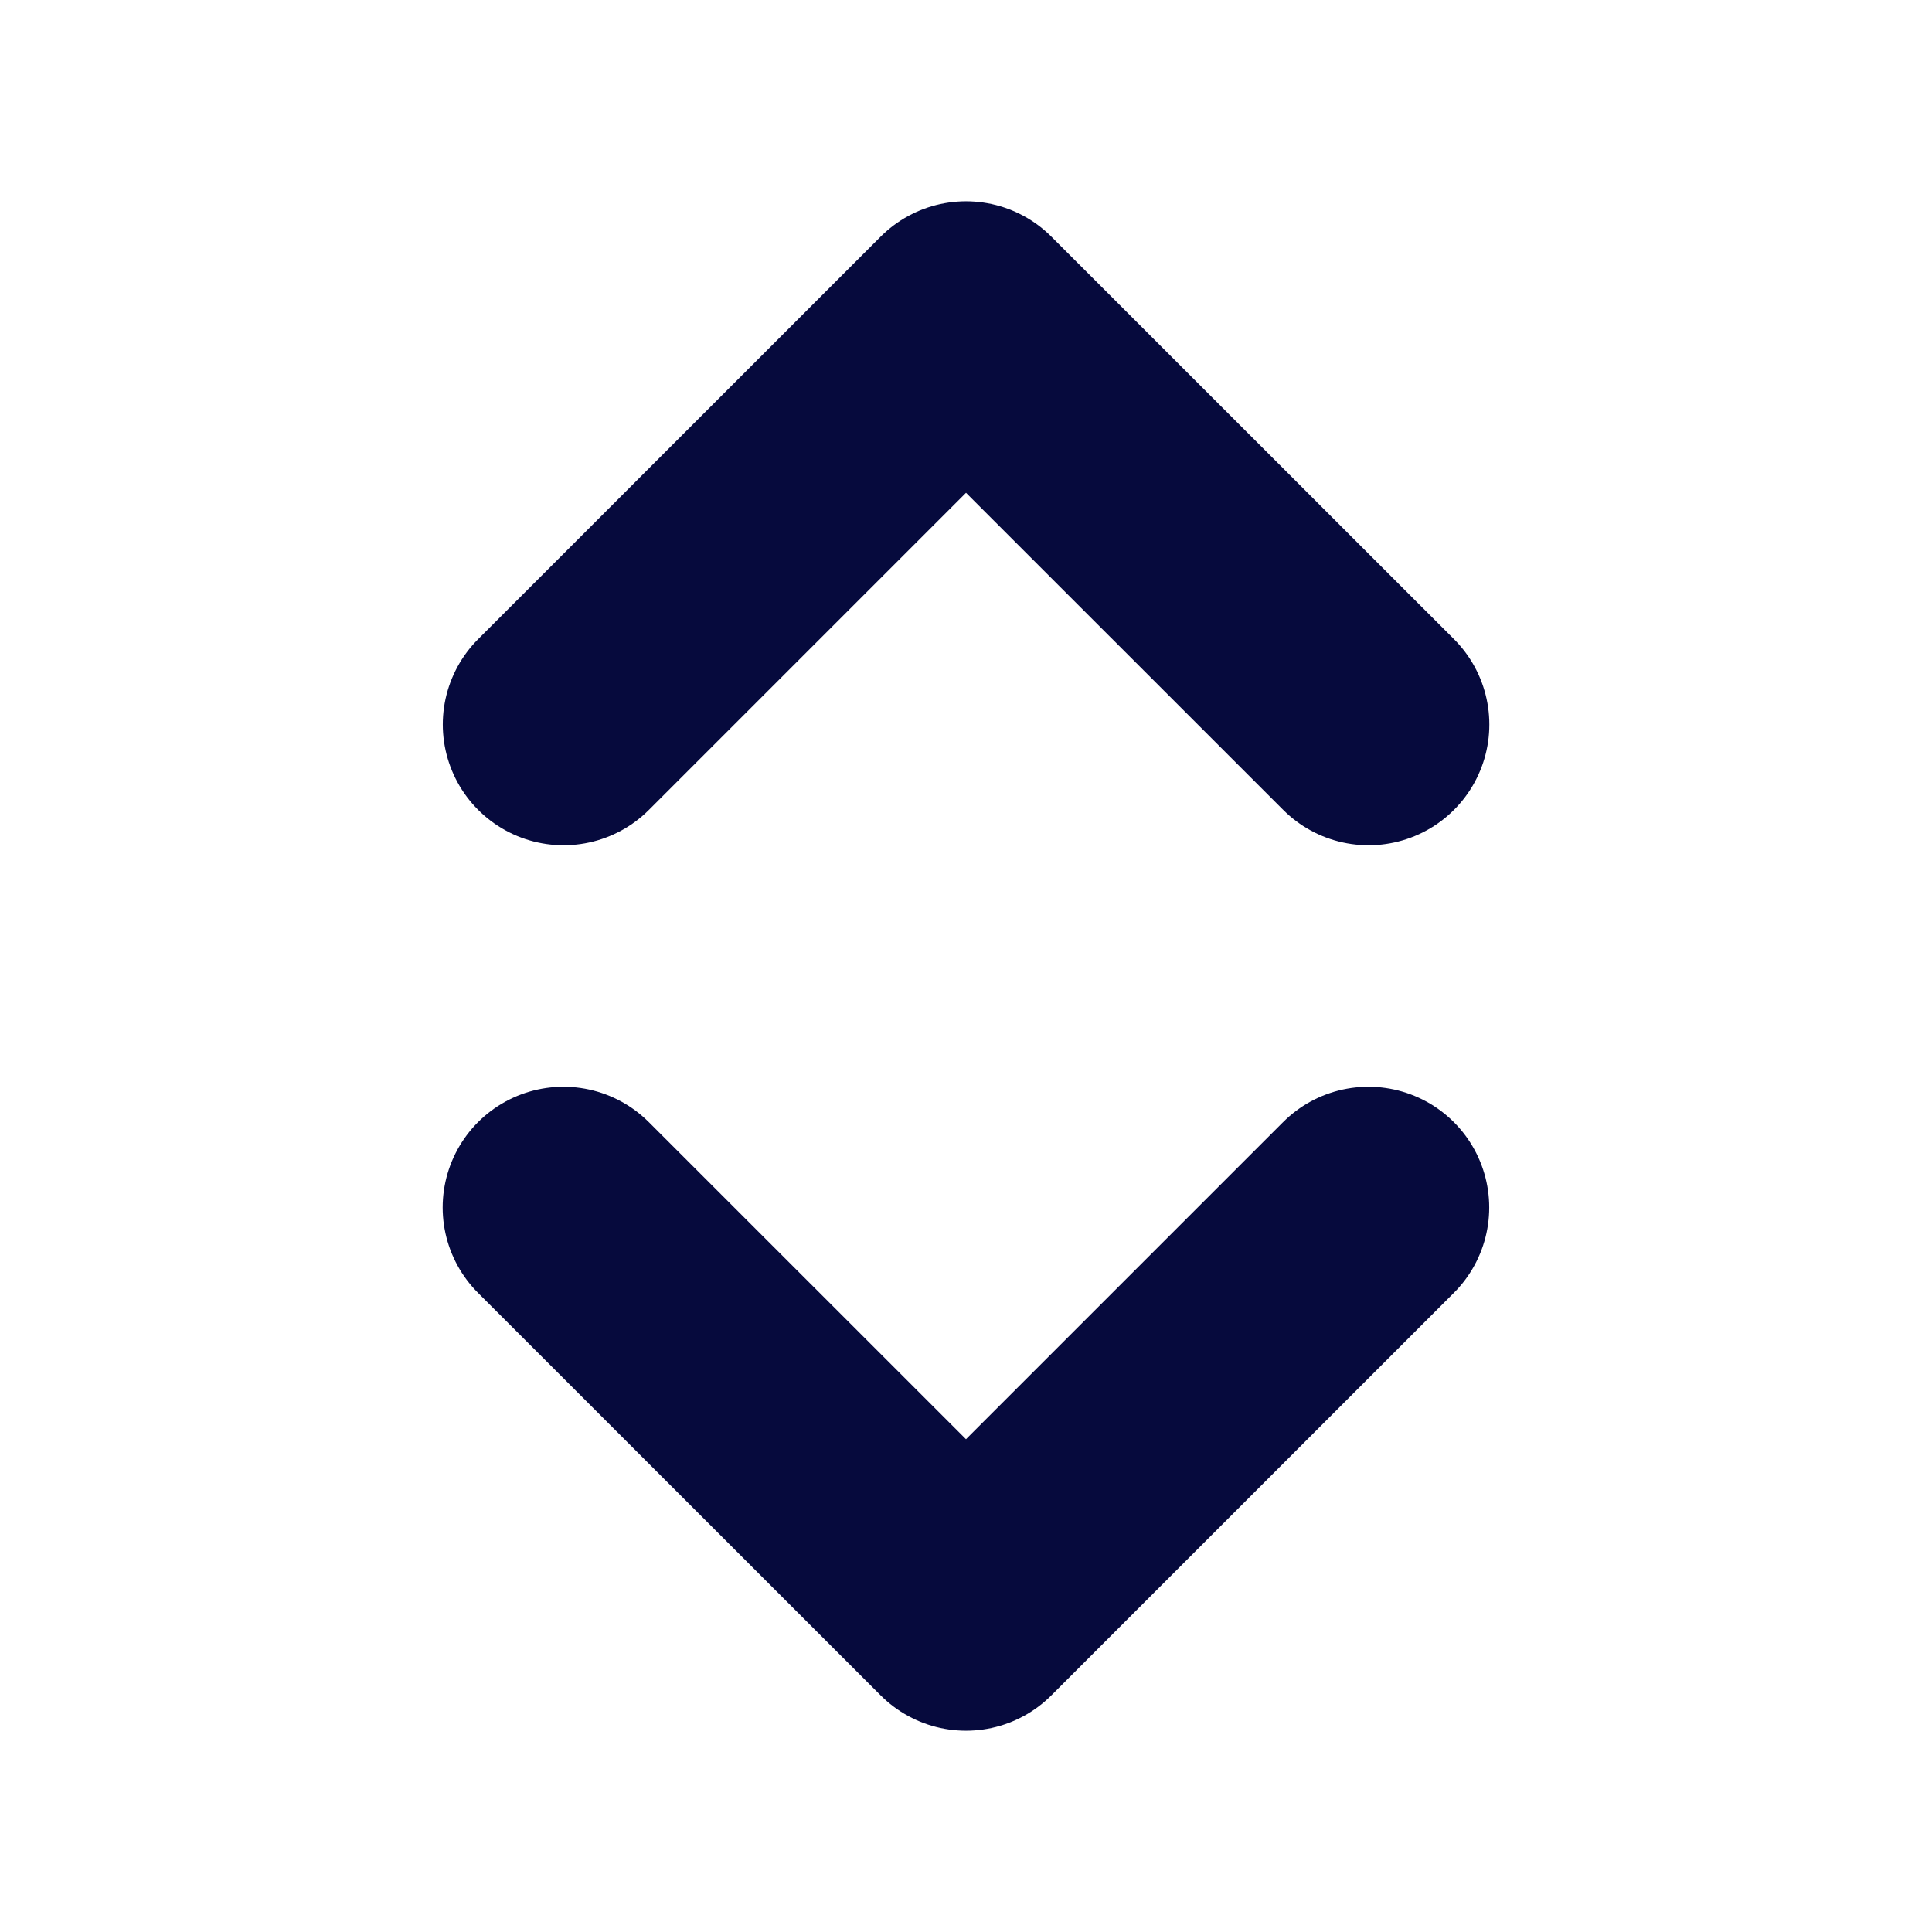 <svg width="16" height="16" viewBox="0 0 16 16" fill="none" xmlns="http://www.w3.org/2000/svg">
<path d="M4.666 10L8 13.333L11.333 10" stroke="#060A3D" stroke-width="2" stroke-linecap="round" stroke-linejoin="round"/>
<path d="M11.334 6L8 2.667L4.667 6" stroke="#060A3D" stroke-width="2" stroke-linecap="round" stroke-linejoin="round"/>
</svg>
